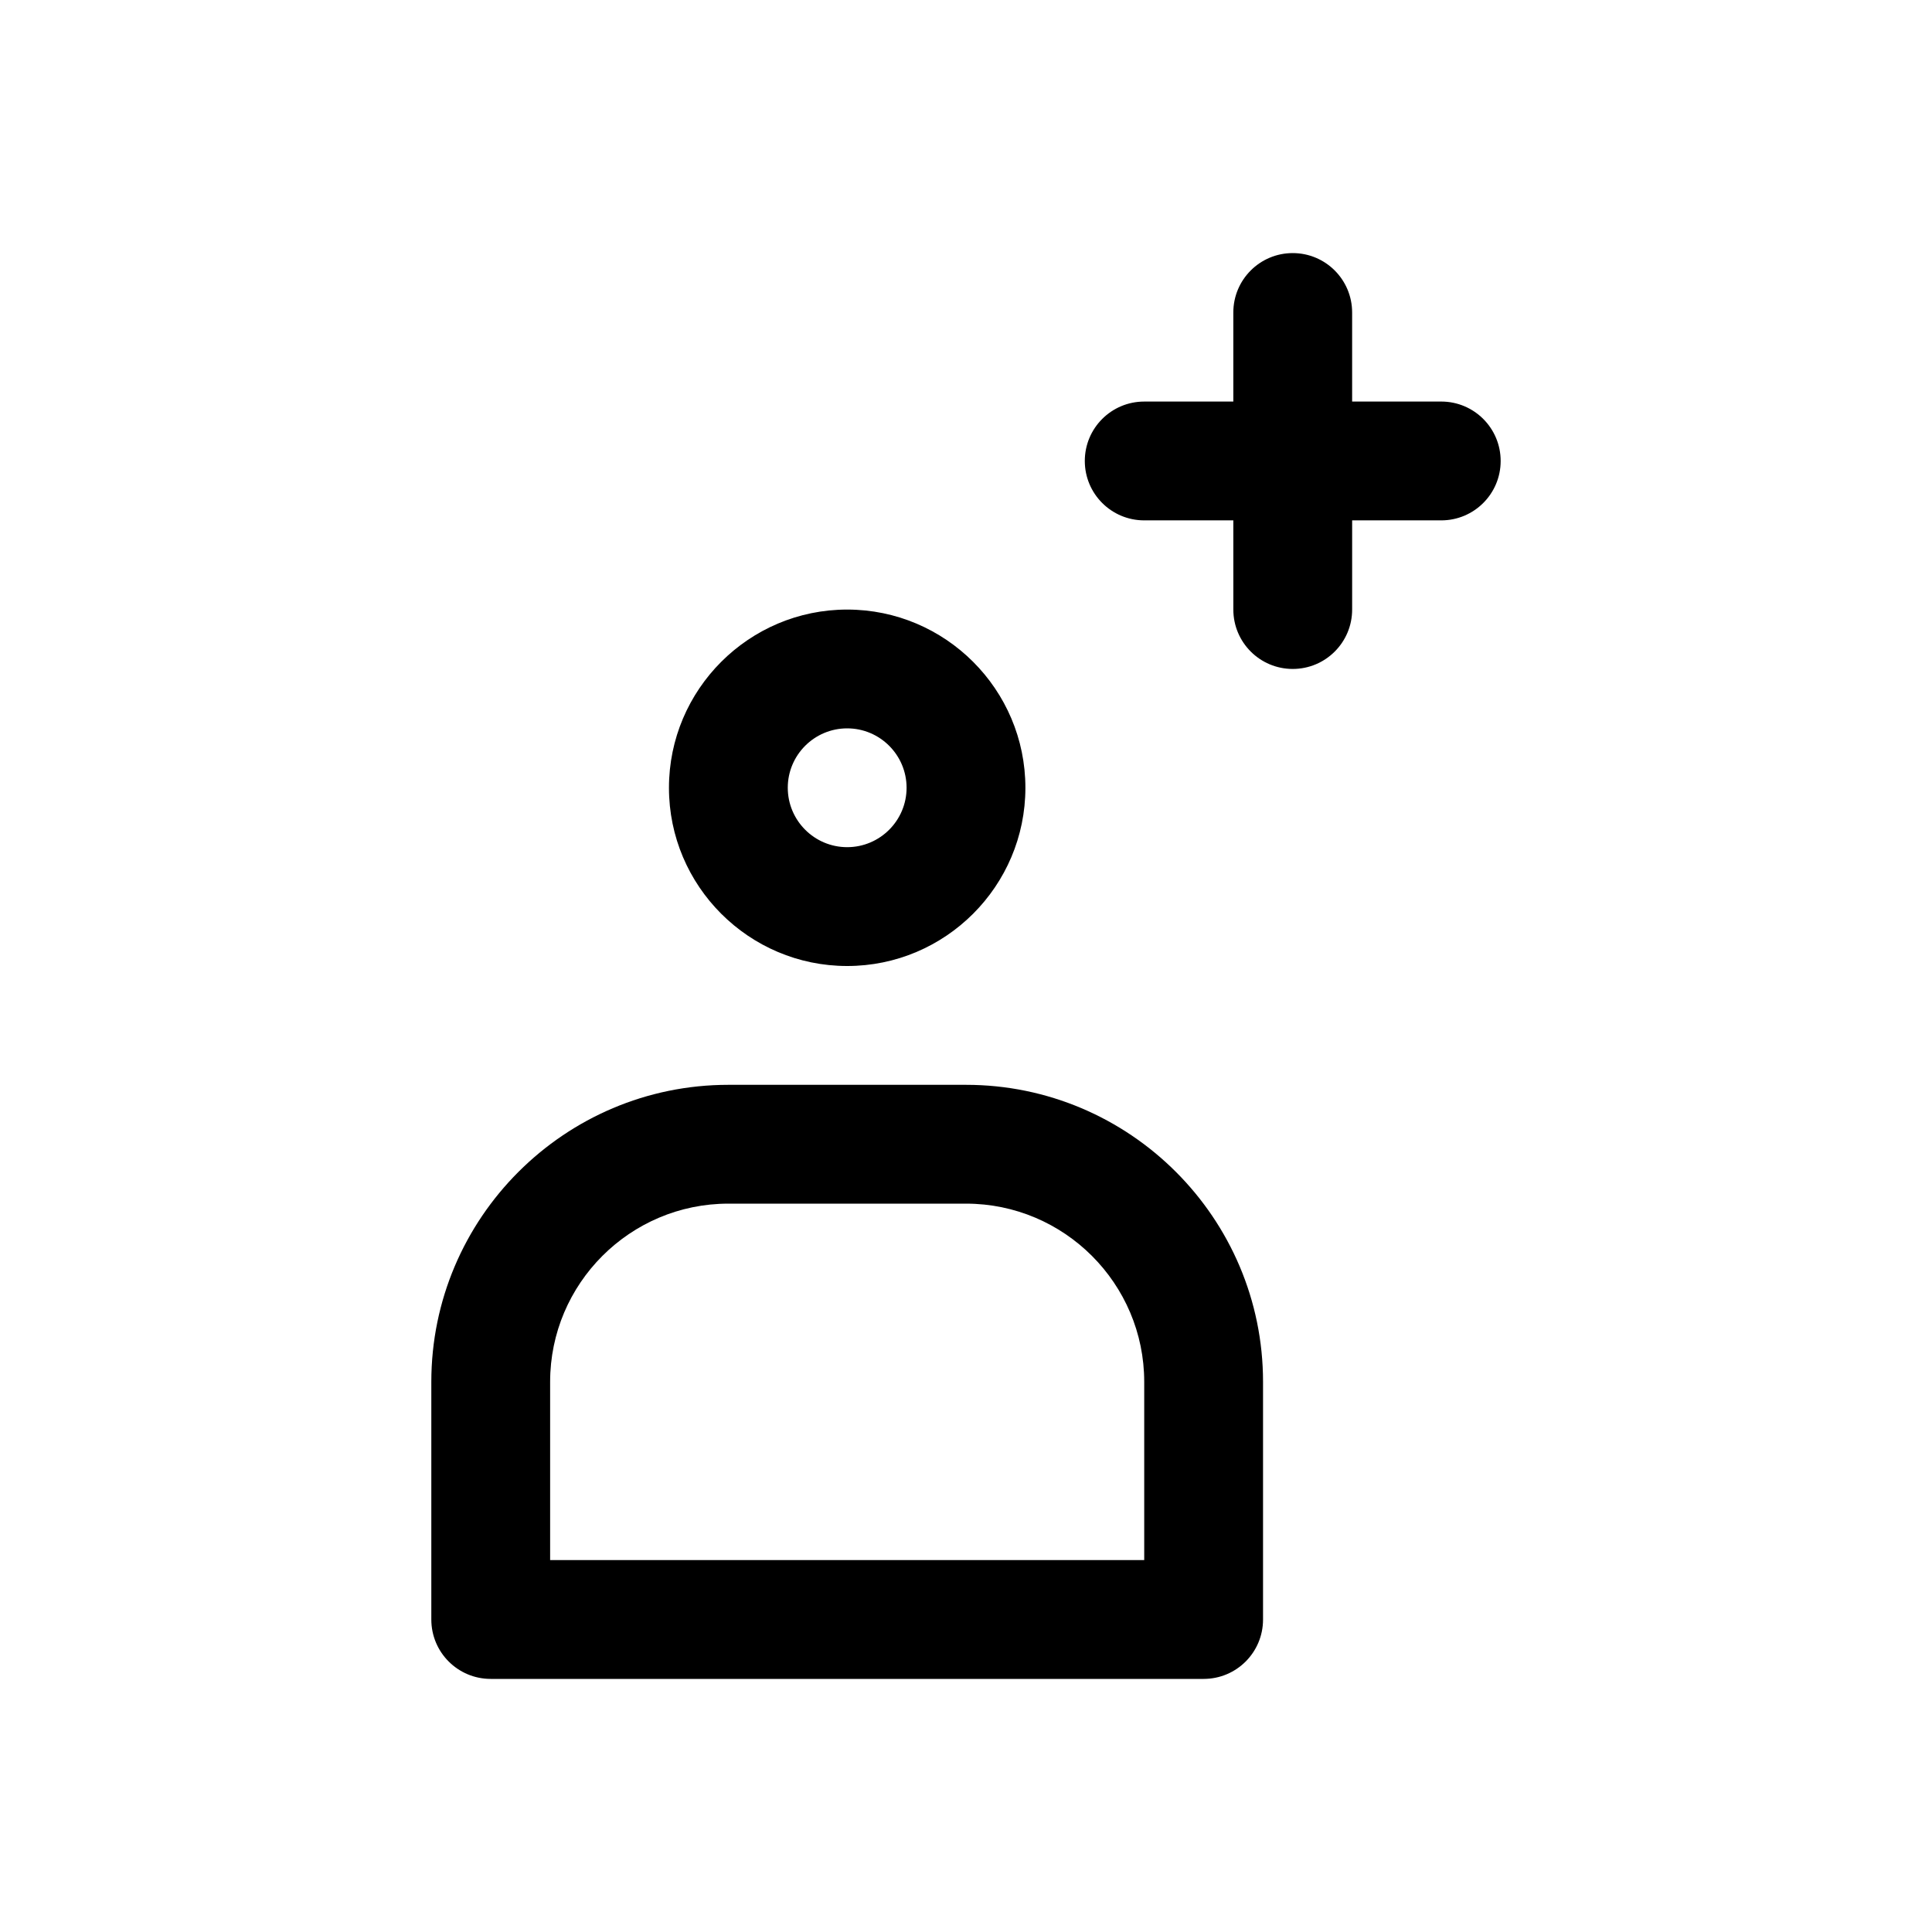 <?xml version="1.0" encoding="UTF-8"?>
<!-- Uploaded to: ICON Repo, www.svgrepo.com, Generator: ICON Repo Mixer Tools -->
<svg fill="#000000" width="800px" height="800px" version="1.1" viewBox="144 144 512 512" xmlns="http://www.w3.org/2000/svg">
 <path d="m400 431.49h-62.977c-43.406 0-78.719 35.312-78.719 78.719v62.977c0 8.707 7.039 15.742 15.742 15.742h188.93c8.707 0 15.742-7.039 15.742-15.742v-62.977c0-43.406-35.312-78.719-78.719-78.719zm-62.977 31.488h62.977c26.039 0 47.23 21.191 47.23 47.23v47.23h-157.44v-47.23c0-26.039 21.191-47.23 47.234-47.23zm31.488-62.977c26.039 0 47.23-21.191 47.23-47.23 0-26.039-21.191-47.23-47.23-47.23-26.039 0-47.23 21.191-47.23 47.23-0.004 26.039 21.188 47.23 47.23 47.23zm0-62.977c8.691 0 15.742 7.07 15.742 15.742 0 8.676-7.055 15.742-15.742 15.742-8.691 0-15.742-7.07-15.742-15.742-0.004-8.676 7.051-15.742 15.742-15.742zm173.18-70.863c0 8.691-7.039 15.742-15.742 15.742h-23.617v23.633c0 8.691-7.039 15.742-15.742 15.742-8.707 0-15.742-7.055-15.742-15.742l-0.004-23.633h-23.617c-8.707 0-15.742-7.055-15.742-15.742 0-8.691 7.039-15.742 15.742-15.742h23.617v-23.605c0-8.691 7.039-15.742 15.742-15.742 8.707 0 15.742 7.055 15.742 15.742v23.602h23.617c8.707 0 15.746 7.055 15.746 15.746z"/>
</svg>